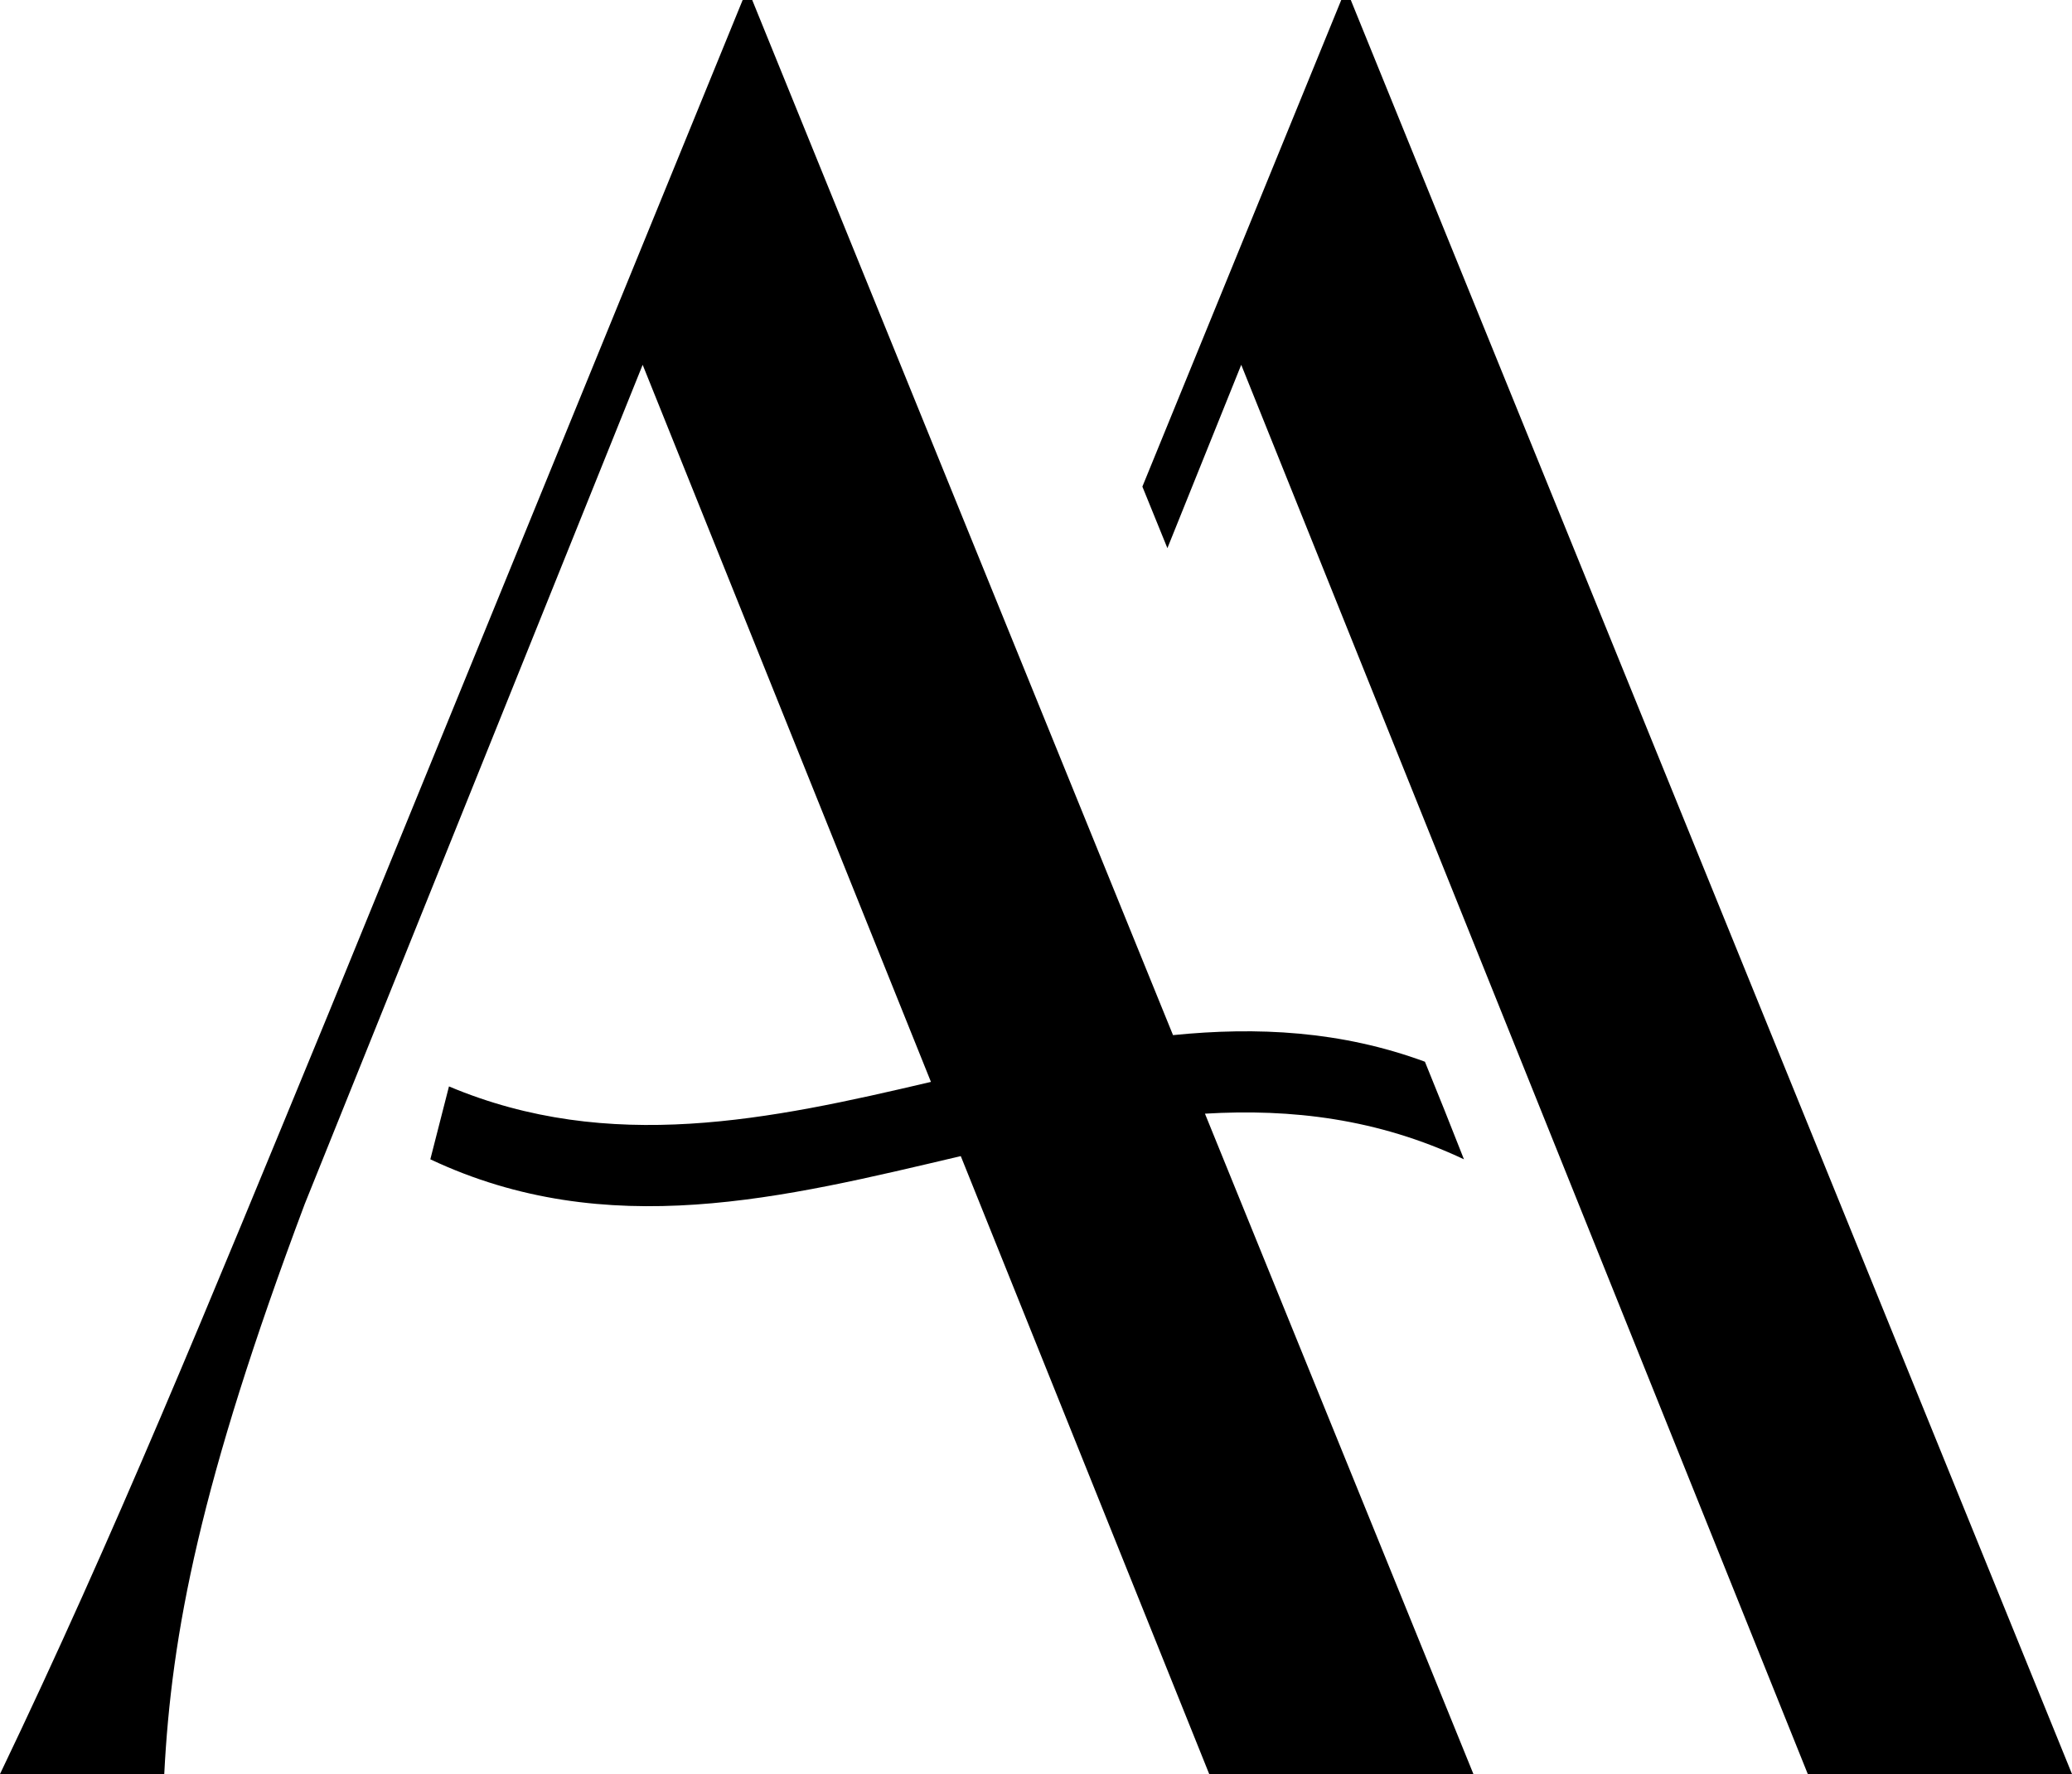 <svg width="639" height="547" viewBox="0 0 639 547" fill="none" xmlns="http://www.w3.org/2000/svg">
<g clip-path="url(#clip0_12012_299)">
<path d="M416.581 0H413.637L352.307 150.037L360.023 169.013L382.794 112.48L557.52 547H639L416.581 0Z" fill="black"/>
<path d="M451.481 357.454C447.467 347.216 443.456 337.191 439.442 327.365C413.548 317.822 387.652 316.559 361.757 319.164L231.981 0H229.037L101.314 312.463C63.137 405.099 35.234 473.471 0 547H50.656C52.864 503.629 61.667 457.311 93.96 371.282L198.194 112.48L287.102 333.586C237.556 345.228 188.01 355.849 138.462 334.979C136.544 342.519 134.628 350.01 132.712 357.454C187.242 383.155 241.772 369.29 296.302 356.466L372.92 547H454.4L371.605 343.383C398.231 341.792 424.856 344.904 451.481 357.454Z" fill="black"/>
</g>
<defs>
<clipPath id="clip0_12012_299">
<rect width="639" height="547" fill="white"/>
</clipPath>
</defs>
</svg>
